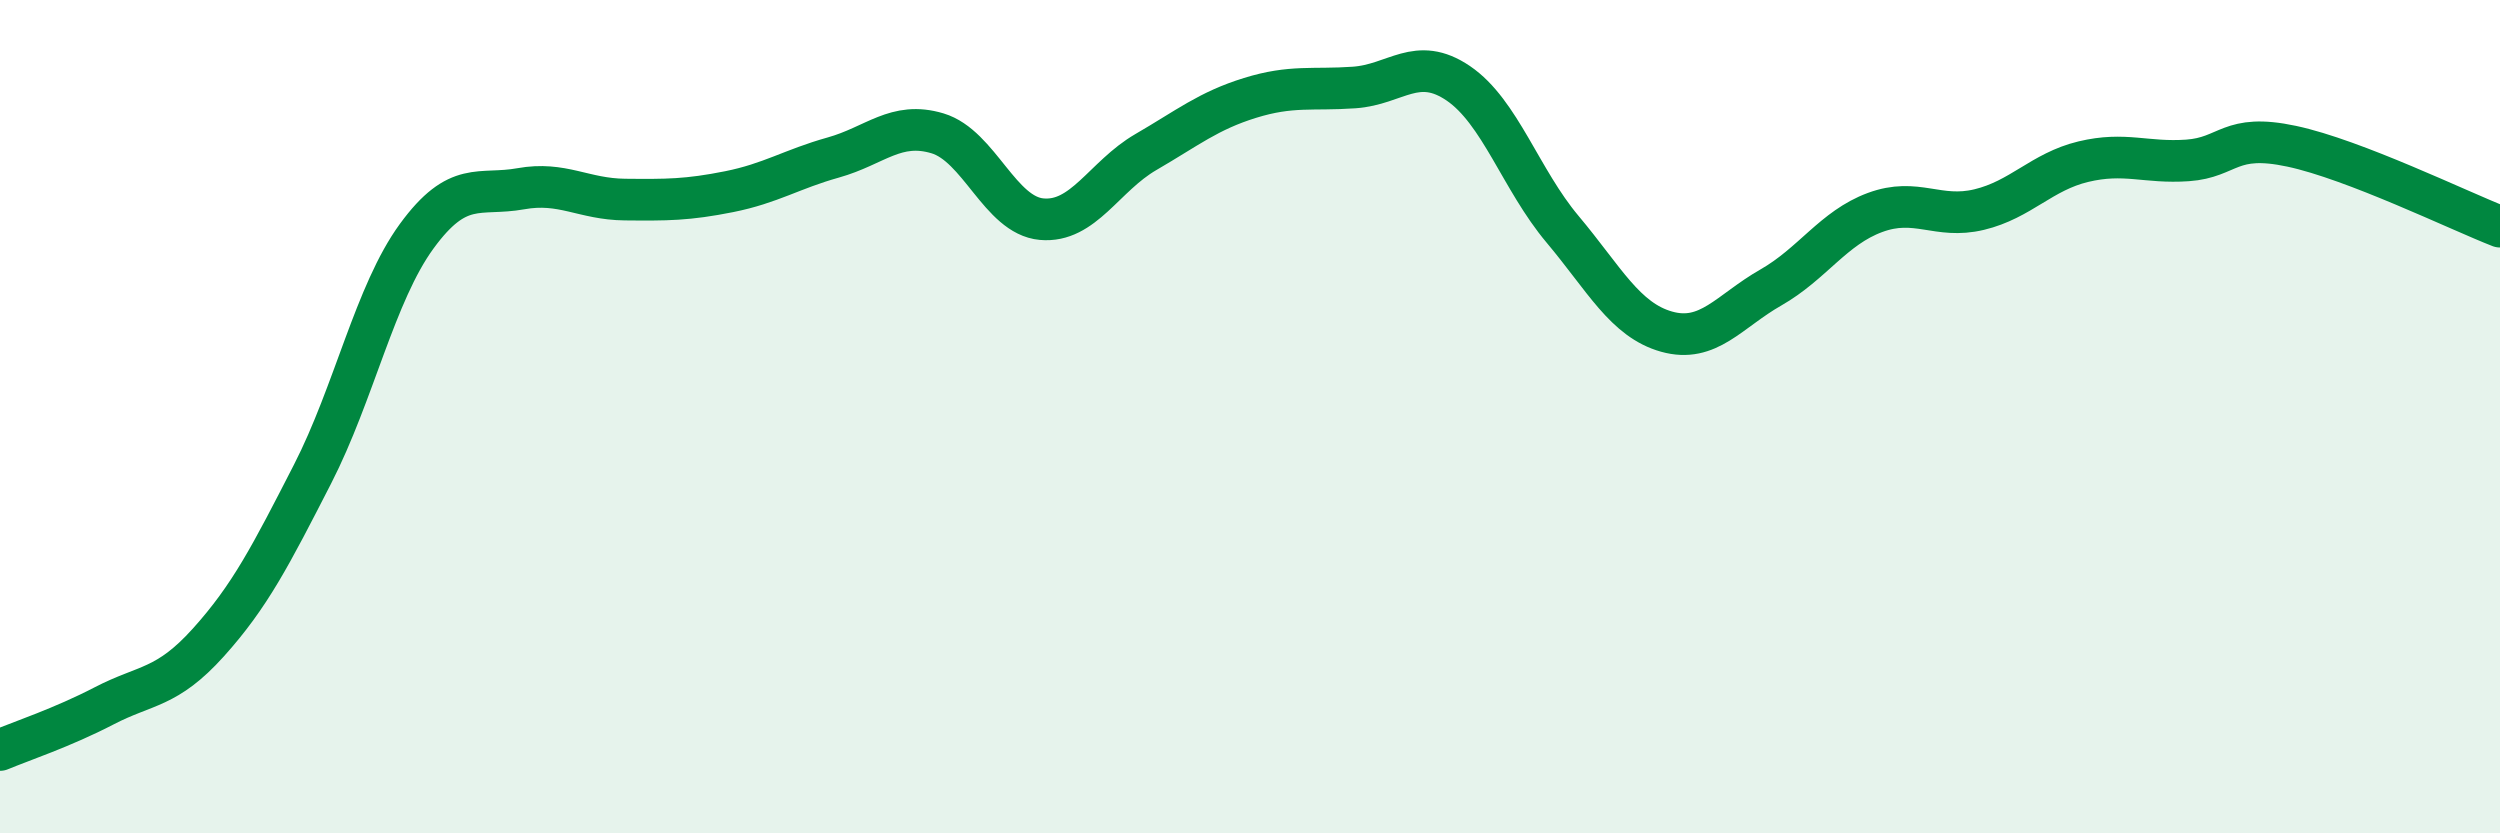 
    <svg width="60" height="20" viewBox="0 0 60 20" xmlns="http://www.w3.org/2000/svg">
      <path
        d="M 0,18 C 0.5,17.79 1.5,17.46 2.5,16.94 C 3.5,16.42 4,16.53 5,15.42 C 6,14.31 6.5,13.33 7.5,11.38 C 8.5,9.43 9,7.04 10,5.67 C 11,4.3 11.5,4.71 12.5,4.53 C 13.5,4.35 14,4.78 15,4.79 C 16,4.8 16.5,4.8 17.5,4.6 C 18.5,4.4 19,4.06 20,3.78 C 21,3.5 21.5,2.9 22.5,3.2 C 23.5,3.5 24,5.17 25,5.26 C 26,5.35 26.5,4.23 27.5,3.65 C 28.5,3.07 29,2.66 30,2.35 C 31,2.04 31.5,2.17 32.5,2.1 C 33.5,2.03 34,1.32 35,2 C 36,2.68 36.5,4.31 37.5,5.5 C 38.5,6.69 39,7.68 40,7.96 C 41,8.24 41.5,7.47 42.5,6.9 C 43.5,6.33 44,5.47 45,5.1 C 46,4.73 46.5,5.27 47.5,5.03 C 48.5,4.79 49,4.12 50,3.88 C 51,3.64 51.5,3.92 52.5,3.85 C 53.5,3.78 53.5,3.19 55,3.51 C 56.5,3.83 59,5.05 60,5.44L60 20L0 20Z"
        fill="#008740"
        opacity="0.1"
        stroke-linecap="round"
        stroke-linejoin="round"
      />
      <path
        d="M 0,18 C 0.5,17.79 1.5,17.46 2.5,16.94 C 3.5,16.42 4,16.53 5,15.42 C 6,14.31 6.5,13.33 7.5,11.38 C 8.5,9.43 9,7.04 10,5.67 C 11,4.3 11.5,4.71 12.5,4.53 C 13.5,4.35 14,4.78 15,4.79 C 16,4.8 16.5,4.8 17.5,4.6 C 18.5,4.4 19,4.06 20,3.78 C 21,3.5 21.5,2.9 22.5,3.2 C 23.5,3.5 24,5.17 25,5.26 C 26,5.35 26.5,4.23 27.5,3.65 C 28.5,3.07 29,2.66 30,2.35 C 31,2.04 31.5,2.17 32.5,2.1 C 33.5,2.03 34,1.32 35,2 C 36,2.68 36.5,4.31 37.5,5.5 C 38.5,6.69 39,7.68 40,7.96 C 41,8.24 41.5,7.47 42.5,6.9 C 43.5,6.33 44,5.47 45,5.1 C 46,4.73 46.5,5.27 47.5,5.03 C 48.5,4.79 49,4.12 50,3.88 C 51,3.64 51.5,3.92 52.5,3.85 C 53.5,3.78 53.5,3.19 55,3.51 C 56.5,3.83 59,5.05 60,5.44"
        stroke="#008740"
        stroke-width="1"
        fill="none"
        stroke-linecap="round"
        stroke-linejoin="round"
      />
    </svg>
  